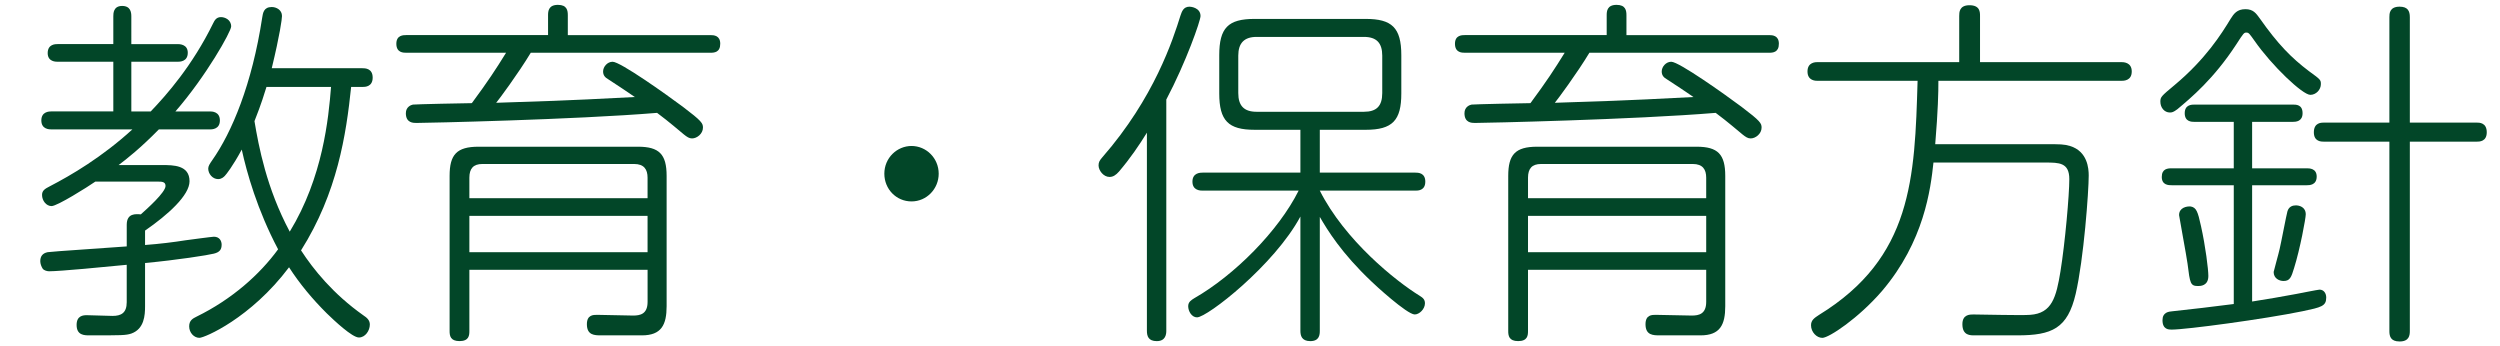 <?xml version="1.0" encoding="utf-8"?>
<!-- Generator: Adobe Illustrator 15.0.0, SVG Export Plug-In . SVG Version: 6.00 Build 0)  -->
<!DOCTYPE svg PUBLIC "-//W3C//DTD SVG 1.1//EN" "http://www.w3.org/Graphics/SVG/1.1/DTD/svg11.dtd">
<svg version="1.1" id="レイヤー_1" xmlns="http://www.w3.org/2000/svg" xmlns:xlink="http://www.w3.org/1999/xlink" x="0px"
	 y="0px" width="222.207px" height="30.783px" viewBox="0 0 222.207 30.783" enable-background="new 0 0 222.207 30.783"
	 xml:space="preserve">
<g>
	<path fill="#024628" d="M18.633,9.904c0.188,0,0.911,0,0.911,0.8s-0.722,0.8-0.911,0.8h-4.516
		c-1.631,1.664-2.853,2.624-3.575,3.168h3.889c0.973,0,2.415,0,2.415,1.439c0,1.248-1.914,2.976-3.953,4.384v1.281
		c1.318-0.098,2.572-0.256,3.577-0.416c0.25-0.033,2.383-0.32,2.54-0.32c0.533,0,0.69,0.416,0.69,0.703
		c0,0.416-0.157,0.672-0.69,0.801c-0.471,0.127-3.324,0.576-6.117,0.832v3.84c0,0.799-0.062,2.016-1.222,2.432
		c-0.502,0.16-0.816,0.16-3.702,0.16c-0.47,0-1.16,0-1.16-0.928c0-0.832,0.595-0.865,0.909-0.865c0.219,0,2.227,0.064,2.29,0.064
		c0.752,0,1.255-0.256,1.255-1.217v-3.326c-1.945,0.191-5.928,0.576-6.9,0.576c-0.157,0-0.439-0.064-0.565-0.225
		c-0.125-0.191-0.219-0.449-0.219-0.672c0-0.416,0.188-0.705,0.659-0.801c0.344-0.064,5.896-0.416,7.026-0.512v-1.92
		c0-1.056,0.814-0.96,1.253-0.928c0.533-0.48,2.196-1.952,2.196-2.528c0-0.384-0.346-0.384-0.69-0.384H8.472
		c-0.689,0.479-3.386,2.176-3.889,2.176c-0.47,0-0.846-0.48-0.846-0.992c0-0.384,0.25-0.544,0.69-0.768
		c1.913-0.992,4.641-2.592,7.339-5.056H4.583c-0.188,0-0.909,0-0.909-0.8s0.722-0.8,0.909-0.8h5.489V5.488H5.116
		c-0.156,0-0.877,0-0.877-0.768c0-0.801,0.69-0.801,0.877-0.801h4.956V1.456c0-0.256,0-0.928,0.785-0.928
		c0.752,0,0.816,0.576,0.816,0.928V3.92h4.108c0.157,0,0.909,0,0.909,0.769c0,0.8-0.722,0.8-0.909,0.8h-4.108v4.416h1.724
		c1.411-1.473,3.701-4.064,5.551-7.84c0.125-0.256,0.283-0.544,0.69-0.544c0.345,0,0.909,0.224,0.909,0.832
		c0,0.448-2.227,4.416-4.955,7.552H18.633z M32.214,6.064c0.219,0,0.91,0,0.91,0.832s-0.69,0.832-0.91,0.832H31.21
		c-0.438,4.224-1.222,9.407-4.453,14.526c1.098,1.697,2.854,3.873,5.52,5.76c0.345,0.225,0.595,0.449,0.595,0.832
		c0,0.545-0.408,1.152-0.973,1.152c-0.595,0-2.195-1.504-2.853-2.145c-1.255-1.248-2.385-2.592-3.356-4.096
		c-3.419,4.545-7.527,6.271-7.966,6.271c-0.47,0-0.91-0.447-0.91-1.023c0-0.543,0.345-0.703,0.659-0.863
		c3.137-1.537,5.614-3.744,7.245-5.984c-1.85-3.488-2.791-6.848-3.23-8.863c-0.815,1.504-1.38,2.208-1.505,2.336
		c-0.094,0.096-0.282,0.288-0.596,0.288c-0.501,0-0.879-0.48-0.879-0.929c0-0.224,0.125-0.416,0.346-0.735
		c1.757-2.496,3.544-6.752,4.454-12.703c0.062-0.384,0.125-0.928,0.846-0.928c0.408,0,0.91,0.256,0.91,0.8
		c0,0.256-0.188,1.664-0.91,4.64H32.214z M23.684,7.729c-0.503,1.663-0.91,2.623-1.066,3.039c0.376,2.24,1.066,5.952,3.135,9.823
		c2.948-4.831,3.45-10.079,3.67-12.862H23.684z"/>
	<path fill="#024628" d="M36.105,4.688c-0.25,0-0.877,0-0.877-0.8c0-0.769,0.627-0.769,0.877-0.769h12.608V1.36
		c0-0.352,0.031-0.928,0.878-0.928c0.815,0,0.878,0.512,0.878,0.928v1.76h12.67c0.314,0,0.878,0.032,0.878,0.769
		c0,0.768-0.533,0.8-0.878,0.8H47.176c-1.097,1.823-2.854,4.191-3.074,4.447c3.795-0.128,5.646-0.16,12.326-0.512
		c-0.69-0.479-1.568-1.056-2.352-1.568c-0.283-0.159-0.471-0.352-0.471-0.703c0-0.416,0.376-0.864,0.847-0.864
		c0.69,0,4.736,2.88,6.241,4c1.694,1.279,1.788,1.472,1.788,1.855c0,0.544-0.533,0.96-0.972,0.96c-0.251,0-0.439-0.128-0.721-0.352
		c-1.443-1.216-2.039-1.664-2.384-1.92c-7.37,0.607-20.604,0.896-21.389,0.896c-0.282,0-0.941,0-0.941-0.864
		c0-0.575,0.47-0.735,0.627-0.768c0.251-0.032,4.798-0.128,5.237-0.128c1.443-1.952,2.133-3.008,3.043-4.479H36.105z M41.719,23.983
		v5.439c0,0.385-0.032,0.896-0.878,0.896c-0.815,0-0.879-0.48-0.879-0.896V15.632c0-1.889,0.628-2.592,2.572-2.592H56.71
		c1.882,0,2.541,0.672,2.541,2.592v11.584c0,1.664-0.47,2.592-2.196,2.592h-3.606c-0.595,0-1.285,0-1.285-0.992
		c0-0.832,0.564-0.832,0.909-0.832c0.502,0,2.729,0.064,3.199,0.064c0.628,0,1.287-0.129,1.287-1.217v-2.848H41.719z M41.719,17.615
		h15.838v-1.824c0-0.735-0.314-1.216-1.192-1.216H42.879c-0.814,0-1.16,0.416-1.16,1.216V17.615z M57.558,19.184H41.719v3.231
		h15.838V19.184z"/>
	<path fill="#024628" d="M83.434,15.439c0,1.344-1.066,2.464-2.415,2.464c-1.349,0-2.416-1.088-2.416-2.464
		c0-1.408,1.129-2.464,2.416-2.464C82.336,12.976,83.434,14.063,83.434,15.439z"/>
	<path fill="#024628" d="M103.665,29.392c0,0.32-0.063,0.928-0.847,0.928c-0.752,0-0.878-0.449-0.878-0.928v-17.6
		c-0.69,1.12-1.474,2.271-2.478,3.455c-0.282,0.32-0.533,0.48-0.846,0.48c-0.533,0-0.973-0.576-0.973-1.024
		c0-0.287,0.094-0.447,0.345-0.735c4.611-5.279,6.273-10.464,6.932-12.575c0.125-0.352,0.25-0.8,0.815-0.8
		c0.125,0,0.971,0.096,0.971,0.832c0,0.416-1.285,4.096-3.042,7.423V29.392z M117.307,15.344h8.5c0.22,0,0.878,0,0.878,0.8
		s-0.658,0.8-0.878,0.8h-8.5c2.228,4.417,6.744,8.032,8.877,9.345c0.312,0.191,0.469,0.352,0.469,0.672c0,0.512-0.5,0.99-0.908,0.99
		c-0.69,0-3.639-2.719-3.857-2.943c-2.666-2.527-3.89-4.543-4.58-5.728v10.112c0,0.352-0.03,0.928-0.847,0.928
		c-0.784,0-0.878-0.512-0.878-0.928V19.247c-2.32,4.32-8.279,8.961-9.188,8.961c-0.471,0-0.785-0.545-0.785-0.992
		c0-0.385,0.282-0.545,0.533-0.705c3.576-2.047,7.496-5.982,9.283-9.567h-8.53c-0.188,0-0.909,0-0.909-0.8s0.72-0.8,0.909-0.8h8.687
		v-3.808h-4.077c-2.32,0-3.136-0.8-3.136-3.232V4.912c0-2.432,0.784-3.231,3.136-3.231h9.88c2.32,0,3.167,0.768,3.167,3.231v3.392
		c0,2.4-0.783,3.232-3.167,3.232h-4.078V15.344z M122.858,4.944c0-1.12-0.502-1.664-1.631-1.664h-9.534
		c-1.098,0-1.631,0.544-1.631,1.664v3.328c0,1.119,0.501,1.663,1.631,1.663h9.534c1.129,0,1.631-0.512,1.631-1.663V4.944z"/>
	<path fill="#024628" d="M130.2,4.688c-0.251,0-0.878,0-0.878-0.8c0-0.769,0.627-0.769,0.878-0.769h12.607V1.36
		c0-0.352,0.031-0.928,0.878-0.928c0.814,0,0.878,0.512,0.878,0.928v1.76h12.67c0.314,0,0.878,0.032,0.878,0.769
		c0,0.768-0.532,0.8-0.878,0.8h-15.963c-1.097,1.823-2.854,4.191-3.073,4.447c3.795-0.128,5.645-0.16,12.325-0.512
		c-0.69-0.479-1.568-1.056-2.352-1.568c-0.283-0.159-0.472-0.352-0.472-0.703c0-0.416,0.377-0.864,0.848-0.864
		c0.69,0,4.736,2.88,6.241,4c1.693,1.279,1.788,1.472,1.788,1.855c0,0.544-0.533,0.96-0.973,0.96c-0.251,0-0.439-0.128-0.721-0.352
		c-1.444-1.216-2.039-1.664-2.385-1.92c-7.37,0.607-20.604,0.896-21.389,0.896c-0.282,0-0.941,0-0.941-0.864
		c0-0.575,0.472-0.735,0.628-0.768c0.251-0.032,4.798-0.128,5.236-0.128c1.444-1.952,2.134-3.008,3.043-4.479H130.2z
		 M135.813,23.983v5.439c0,0.385-0.032,0.896-0.878,0.896c-0.815,0-0.879-0.48-0.879-0.896V15.632c0-1.889,0.629-2.592,2.572-2.592
		h14.176c1.882,0,2.541,0.672,2.541,2.592v11.584c0,1.664-0.471,2.592-2.196,2.592h-3.606c-0.596,0-1.286,0-1.286-0.992
		c0-0.832,0.565-0.832,0.91-0.832c0.503,0,2.729,0.064,3.199,0.064c0.627,0,1.286-0.129,1.286-1.217v-2.848H135.813z
		 M135.813,17.615h15.839v-1.824c0-0.735-0.314-1.216-1.192-1.216h-13.486c-0.814,0-1.16,0.416-1.16,1.216V17.615z M151.652,19.184
		h-15.839v3.231h15.839V19.184z"/>
	<path fill="#024628" d="M181.73,12.815c1.443,0,1.694,0,2.258,0.16c1.569,0.48,1.663,2.016,1.663,2.624
		c0,1.408-0.439,7.425-1.16,10.528c-0.722,3.07-2.103,3.68-5.177,3.68h-3.794c-0.376,0-1.097,0.031-1.097-0.992
		c0-0.865,0.657-0.865,0.972-0.865c0.815,0,4.327,0.098,5.049,0.033c1.944-0.129,2.321-1.568,2.697-3.871
		c0.409-2.529,0.785-6.785,0.785-8.192c0-1.473-0.91-1.473-2.133-1.473h-9.942c-0.251,2.336-0.816,7.009-4.579,11.425
		c-2.069,2.398-4.704,4.158-5.3,4.158c-0.502,0-1.003-0.512-1.003-1.119c0-0.447,0.28-0.641,0.72-0.928
		c8.279-5.088,8.5-12.128,8.751-20.799h-8.876c-0.188,0-0.909,0-0.909-0.832s0.721-0.832,0.909-0.832h12.576V1.425
		c0-0.32,0-0.96,0.91-0.96c0.94,0,0.94,0.607,0.94,0.96v4.096h12.546c0.188,0,0.94,0,0.94,0.832s-0.722,0.832-0.94,0.832h-16.246
		c0,1.056-0.031,2.592-0.282,5.631H181.73z"/>
	<path fill="#024628" d="M198.763,3.952c-2.008,3.072-4.015,4.736-5.237,5.76C193.18,9.968,193.055,10,192.867,10
		c-0.503,0-0.847-0.448-0.847-0.96c0-0.416,0.062-0.48,1.254-1.472c2.761-2.304,4.171-4.544,4.986-5.888
		c0.282-0.448,0.565-0.864,1.317-0.864c0.69,0,0.941,0.353,1.286,0.832c1.6,2.271,2.791,3.488,4.358,4.672
		c1.005,0.735,1.066,0.768,1.066,1.151c0,0.513-0.439,0.96-0.94,0.96c-0.69,0-3.418-2.592-4.955-4.799
		c-0.438-0.608-0.501-0.736-0.721-0.736S199.422,2.929,198.763,3.952z M198.543,16.464h-5.52c-0.251,0-0.878,0-0.878-0.736
		s0.532-0.768,0.878-0.768h5.52v-4.128h-3.481c-0.251,0-0.878,0-0.878-0.769c0-0.768,0.627-0.768,0.878-0.768h8.719
		c0.314,0,0.878,0,0.878,0.768c0,0.736-0.595,0.769-0.878,0.769h-3.606v4.128h4.861c0.22,0,0.878,0,0.878,0.735
		c0,0.769-0.658,0.769-0.878,0.769h-4.861V26.8c1.412-0.225,2.572-0.416,3.921-0.672c0.188-0.033,1.944-0.385,2.069-0.385
		c0.376,0,0.597,0.32,0.597,0.703c0,0.77-0.439,0.865-2.103,1.217c-3.418,0.703-10.349,1.633-11.635,1.633
		c-0.251,0-0.815,0-0.815-0.832c0-0.705,0.532-0.77,0.909-0.801c1.004-0.096,4.203-0.48,5.426-0.641V16.464z M195.627,20.079
		c0.408,1.824,0.658,3.873,0.658,4.449c0,0.895-0.722,0.895-0.909,0.895c-0.69,0-0.722-0.223-0.941-1.984
		c-0.093-0.703-0.753-4.224-0.753-4.319c0-0.672,0.689-0.8,1.036-0.768C195.219,18.447,195.345,18.799,195.627,20.079z
		 M203.906,23.823c-0.251,0.832-0.377,1.152-0.94,1.152c-0.377,0-0.878-0.225-0.878-0.801c0-0.062,0.47-1.727,0.533-2.047
		c0.125-0.512,0.596-3.009,0.688-3.329c0.127-0.447,0.471-0.544,0.754-0.544c0.282,0,0.878,0.128,0.878,0.801
		C204.941,19.407,204.439,22.128,203.906,23.823z M220.121,10.896c0.251,0,0.909,0,0.909,0.864c0,0.832-0.658,0.832-0.909,0.832
		h-5.928v16.831c0,0.385-0.062,0.928-0.91,0.928c-0.815,0-0.908-0.48-0.908-0.928V12.592h-5.803c-0.251,0-0.91,0-0.91-0.832
		c0-0.864,0.659-0.864,0.91-0.864h5.803V1.521c0-0.288,0-0.928,0.908-0.928c0.723,0,0.91,0.384,0.91,0.928v9.375H220.121z"/>
</g>
</svg>
